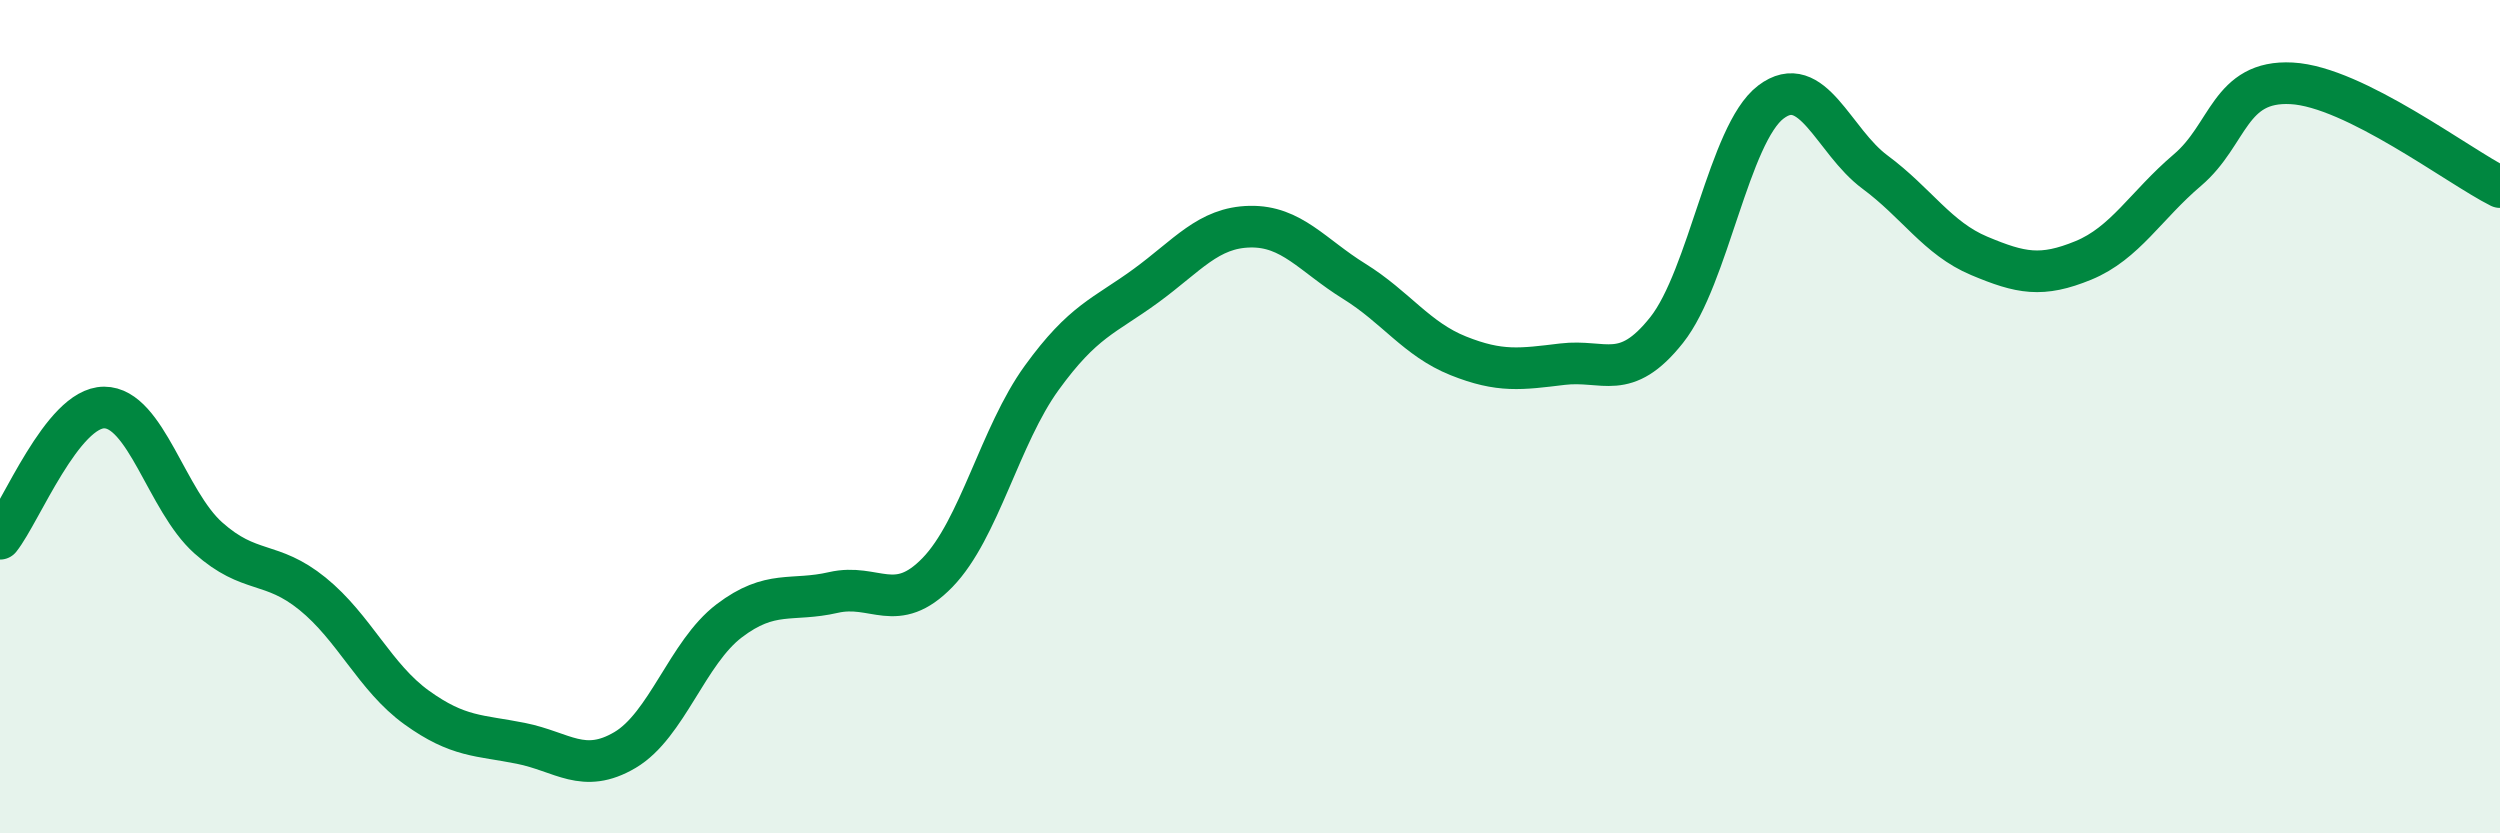 
    <svg width="60" height="20" viewBox="0 0 60 20" xmlns="http://www.w3.org/2000/svg">
      <path
        d="M 0,12.93 C 0.5,12.3 1.5,9.78 2.5,9.78 C 3.5,9.78 4,12.02 5,12.91 C 6,13.8 6.5,13.44 7.5,14.25 C 8.5,15.06 9,16.26 10,16.98 C 11,17.7 11.5,17.64 12.5,17.84 C 13.5,18.04 14,18.59 15,18 C 16,17.41 16.5,15.66 17.5,14.9 C 18.5,14.14 19,14.45 20,14.22 C 21,13.99 21.5,14.77 22.5,13.74 C 23.5,12.71 24,10.45 25,9.07 C 26,7.69 26.5,7.59 27.5,6.86 C 28.5,6.13 29,5.46 30,5.44 C 31,5.42 31.5,6.13 32.5,6.75 C 33.5,7.37 34,8.14 35,8.54 C 36,8.94 36.5,8.86 37.5,8.74 C 38.5,8.62 39,9.18 40,7.92 C 41,6.66 41.5,3.21 42.5,2.45 C 43.5,1.69 44,3.39 45,4.13 C 46,4.87 46.5,5.72 47.5,6.14 C 48.5,6.56 49,6.66 50,6.25 C 51,5.84 51.5,4.93 52.5,4.08 C 53.5,3.23 53.5,1.92 55,2 C 56.5,2.08 59,3.99 60,4.49L60 20L0 20Z"
        fill="#008740"
        opacity="0.1"
        stroke-linecap="round"
        stroke-linejoin="round"
      />
      <path
        d="M 0,12.93 C 0.5,12.3 1.5,9.78 2.5,9.78 C 3.5,9.78 4,12.02 5,12.91 C 6,13.8 6.5,13.44 7.5,14.25 C 8.5,15.06 9,16.26 10,16.98 C 11,17.7 11.5,17.64 12.5,17.84 C 13.5,18.04 14,18.59 15,18 C 16,17.41 16.5,15.66 17.5,14.9 C 18.5,14.14 19,14.45 20,14.22 C 21,13.99 21.5,14.77 22.5,13.74 C 23.5,12.71 24,10.45 25,9.07 C 26,7.69 26.5,7.59 27.5,6.86 C 28.5,6.13 29,5.46 30,5.44 C 31,5.42 31.5,6.13 32.5,6.75 C 33.5,7.37 34,8.14 35,8.54 C 36,8.94 36.5,8.86 37.5,8.74 C 38.5,8.62 39,9.18 40,7.92 C 41,6.66 41.5,3.21 42.5,2.45 C 43.5,1.69 44,3.39 45,4.13 C 46,4.87 46.5,5.72 47.5,6.14 C 48.5,6.56 49,6.66 50,6.25 C 51,5.84 51.5,4.93 52.5,4.08 C 53.5,3.23 53.5,1.92 55,2 C 56.5,2.08 59,3.99 60,4.49"
        stroke="#008740"
        stroke-width="1"
        fill="none"
        stroke-linecap="round"
        stroke-linejoin="round"
      />
    </svg>
  